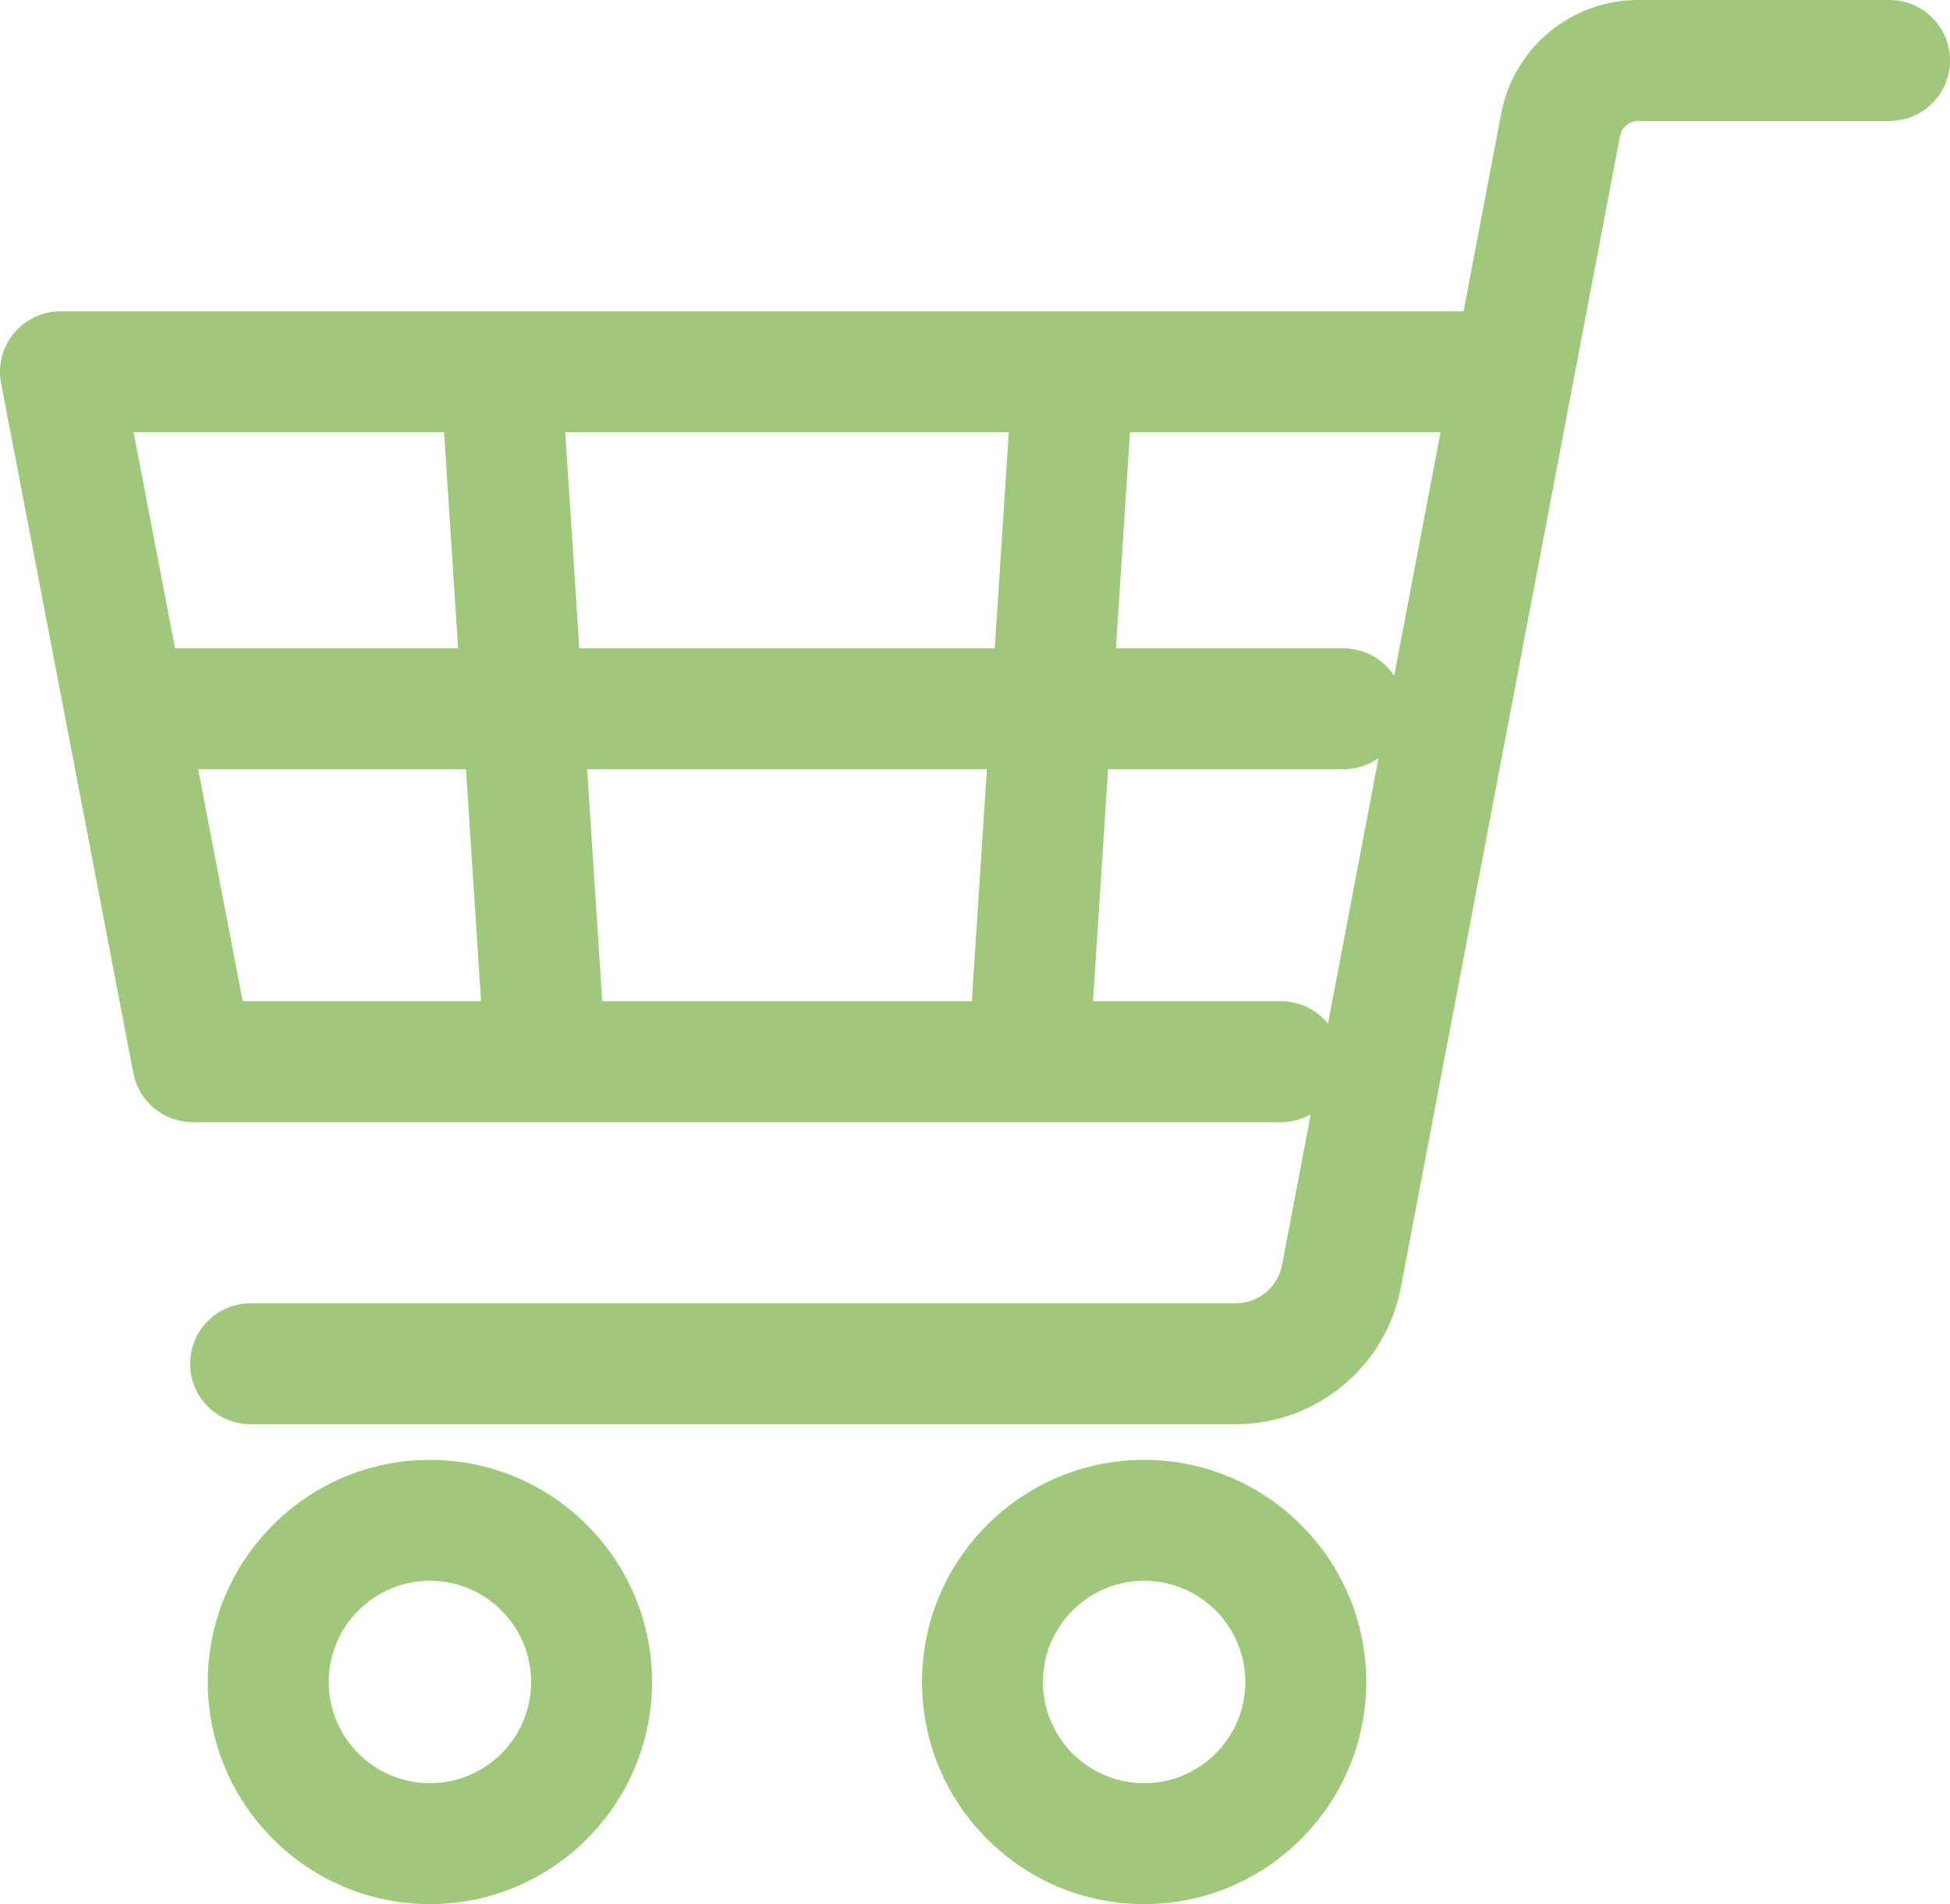 <?xml version="1.0" encoding="UTF-8"?><svg id="_レイヤー_1" xmlns="http://www.w3.org/2000/svg" width="177.395" height="173.219" viewBox="0 0 177.395 173.219"><defs><style>.cls-1{fill:#9fc87a;stroke-width:0px;}</style></defs><path class="cls-1" d="M171.895,0h-22.87c-6.08,0-11.317,4.335-12.453,10.307l-3.429,18.016H5.5c-1.64,0-3.194.731-4.239,1.996-1.045,1.264-1.471,2.929-1.162,4.539l5.887,30.711c.002.012.004.023.007.035l6.137,32.015c.496,2.592,2.763,4.465,5.401,4.465h99.004c.984,0,1.906-.262,2.705-.715l-2.609,13.708c-.384,2.019-2.155,3.484-4.211,3.484H22.797c-3.037,0-5.5,2.463-5.5,5.5s2.463,5.5,5.5,5.5h89.622c7.332,0,13.648-5.228,15.018-12.429l15.646-82.195c.001-.006.002-.012.003-.017l4.294-22.557c.15-.789.843-1.362,1.646-1.362h22.87c3.037,0,5.5-2.463,5.5-5.5s-2.463-5.5-5.5-5.5ZM122.228,58.981h-20.71l1.277-19.659h28.254l-4.217,22.155c-.982-1.502-2.676-2.496-4.604-2.496ZM54.786,91.083l-1.372-21.102h36.366l-1.371,21.102h-33.624ZM52.699,58.981l-1.278-19.659h40.351l-1.277,19.659h-37.796ZM40.398,39.322l1.278,19.659H15.922l-3.768-19.659h28.244ZM18.031,69.981h24.36l1.372,21.102h-21.687l-4.045-21.102ZM120.808,93.125c-1.008-1.245-2.547-2.042-4.274-2.042h-17.102l1.371-21.102h21.425c1.185,0,2.28-.379,3.178-1.017l-4.599,24.161Z"/><path class="cls-1" d="M39.111,132.804c-11.143,0-20.207,9.065-20.207,20.208s9.064,20.207,20.207,20.207,20.207-9.064,20.207-20.207-9.064-20.208-20.207-20.208ZM39.111,162.219c-5.077,0-9.207-4.13-9.207-9.207s4.13-9.208,9.207-9.208,9.207,4.131,9.207,9.208-4.13,9.207-9.207,9.207Z"/><path class="cls-1" d="M104.083,132.804c-11.143,0-20.207,9.065-20.207,20.208s9.064,20.207,20.207,20.207,20.207-9.064,20.207-20.207-9.064-20.208-20.207-20.208ZM104.083,162.219c-5.077,0-9.207-4.13-9.207-9.207s4.13-9.208,9.207-9.208,9.207,4.131,9.207,9.208-4.13,9.207-9.207,9.207Z"/></svg>